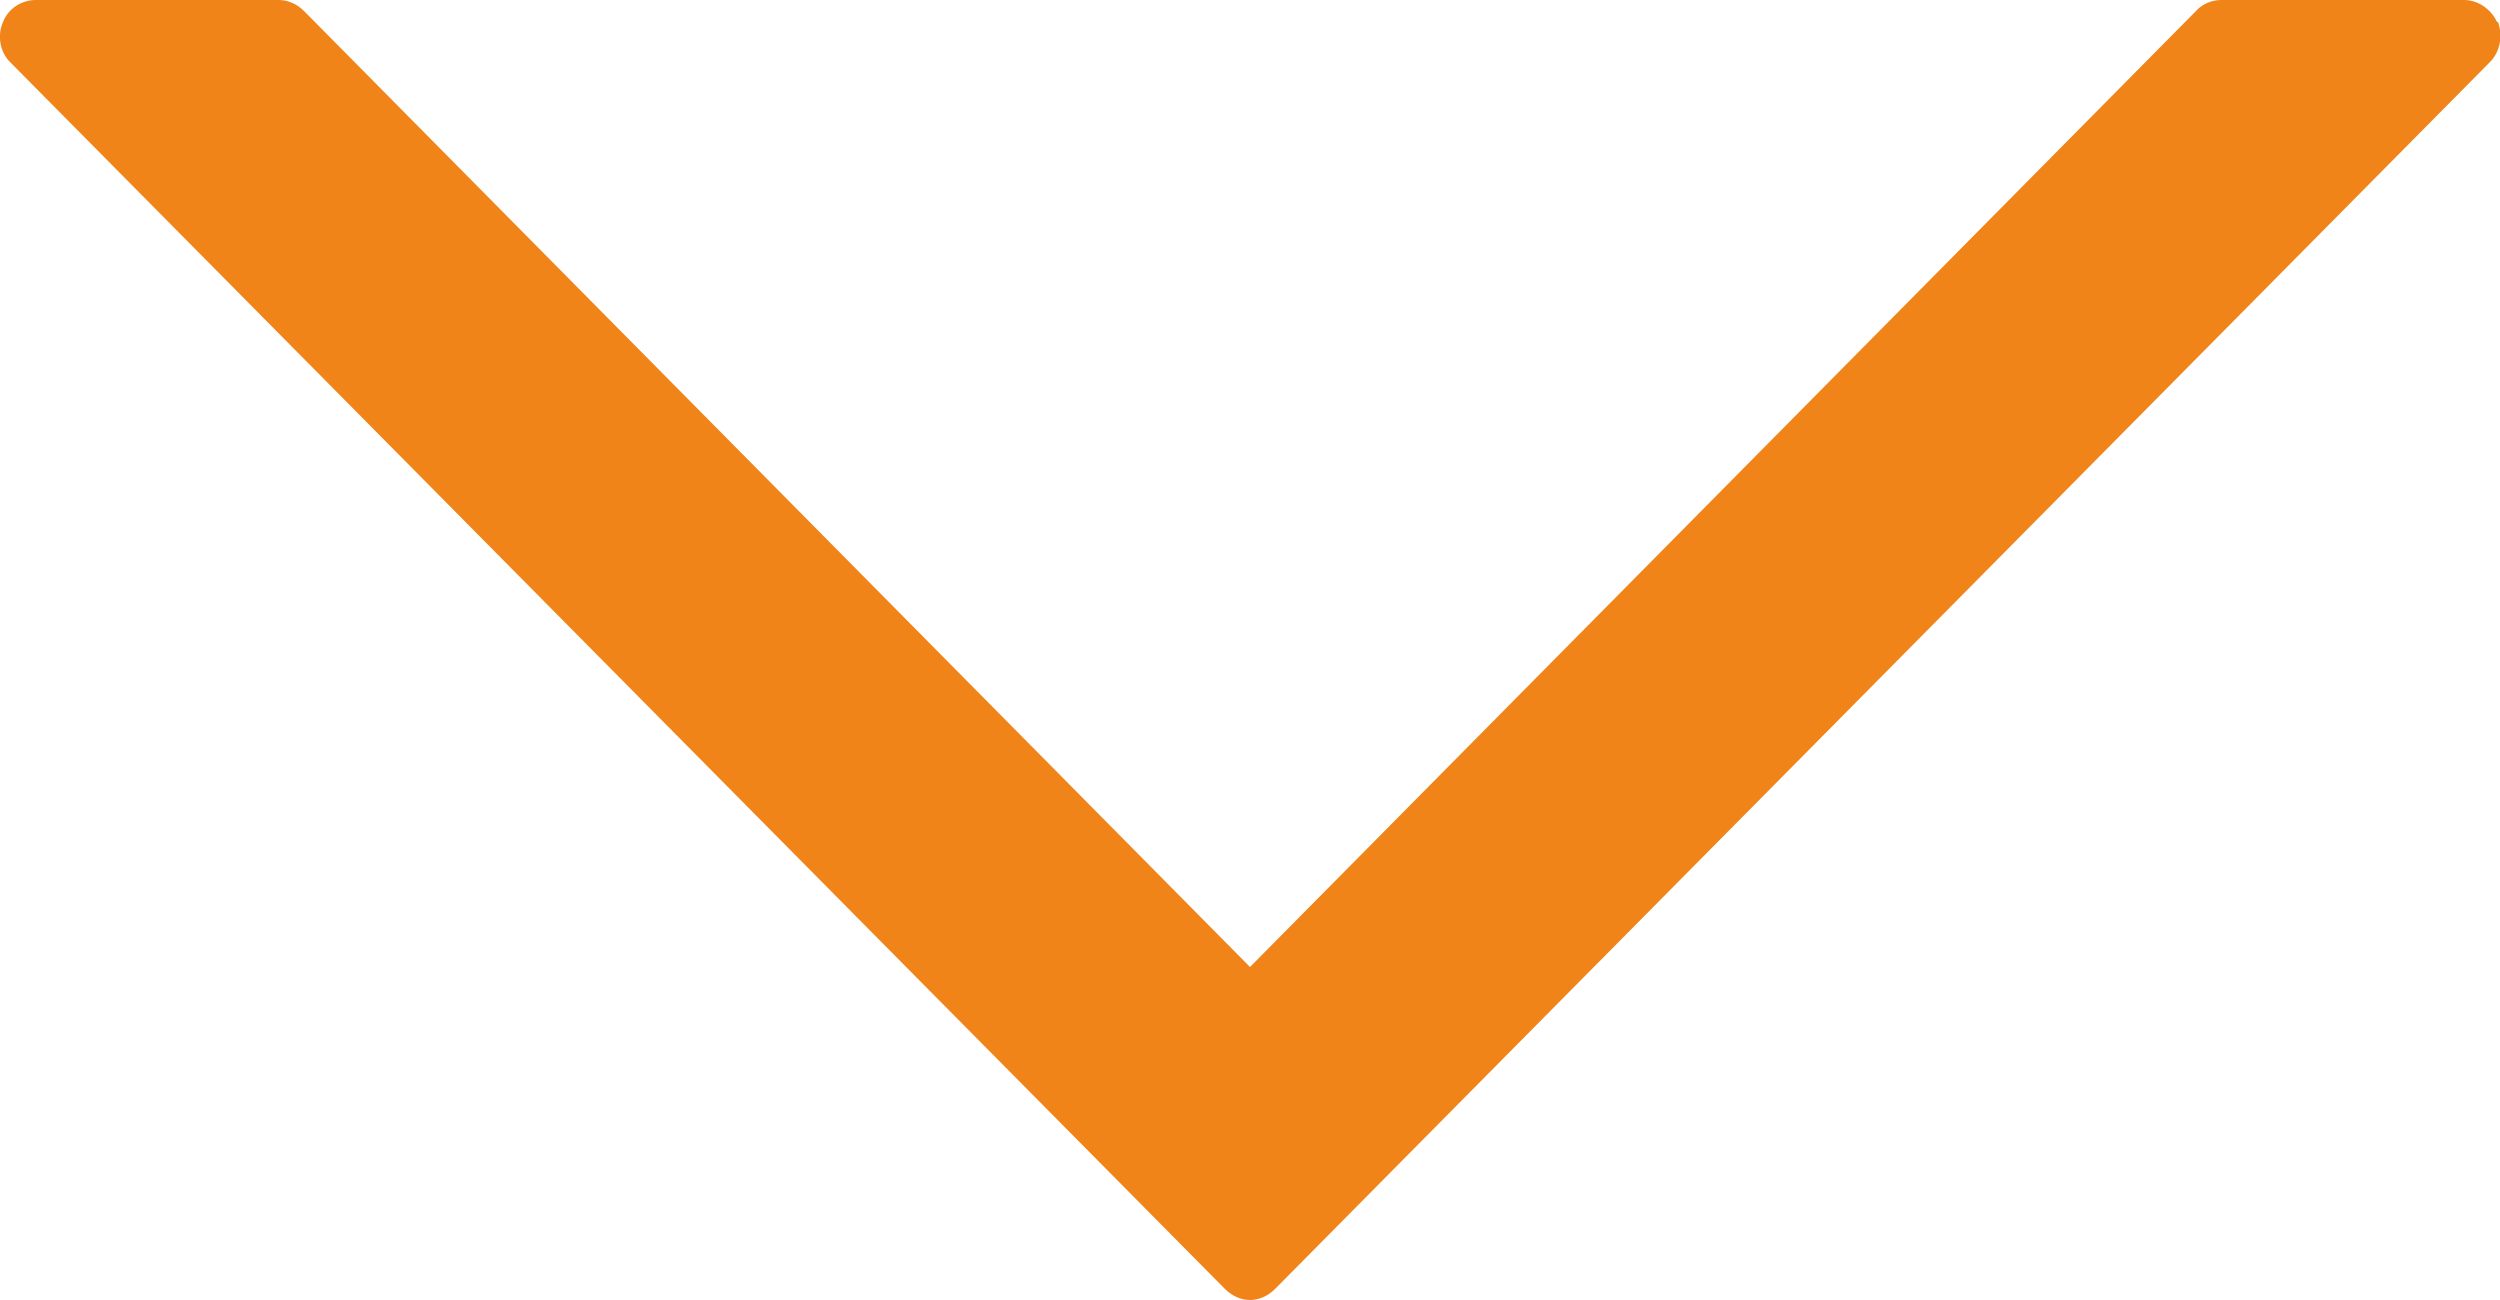 <?xml version="1.0" encoding="UTF-8"?>
<svg id="_レイヤー_2" data-name="レイヤー 2" xmlns="http://www.w3.org/2000/svg" viewBox="0 0 25 13">
  <defs>
    <style>
      .cls-1 {
        fill: #f08418;
      }
    </style>
  </defs>
  <g id="_デザイン" data-name="デザイン">
    <path class="cls-1" d="M24.97,.22c-.06-.13-.19-.22-.33-.22h-2.43c-.09,0-.19,.04-.25,.11L12.5,9.67,3.04,.11c-.07-.07-.16-.11-.25-.11H.36C.21,0,.08,.09,.03,.22-.03,.36,0,.52,.1,.62L12.25,12.89c.07,.07,.16,.11,.25,.11s.18-.04,.25-.11L24.9,.62c.1-.1,.13-.26,.08-.4Z"/>
  </g>
</svg>